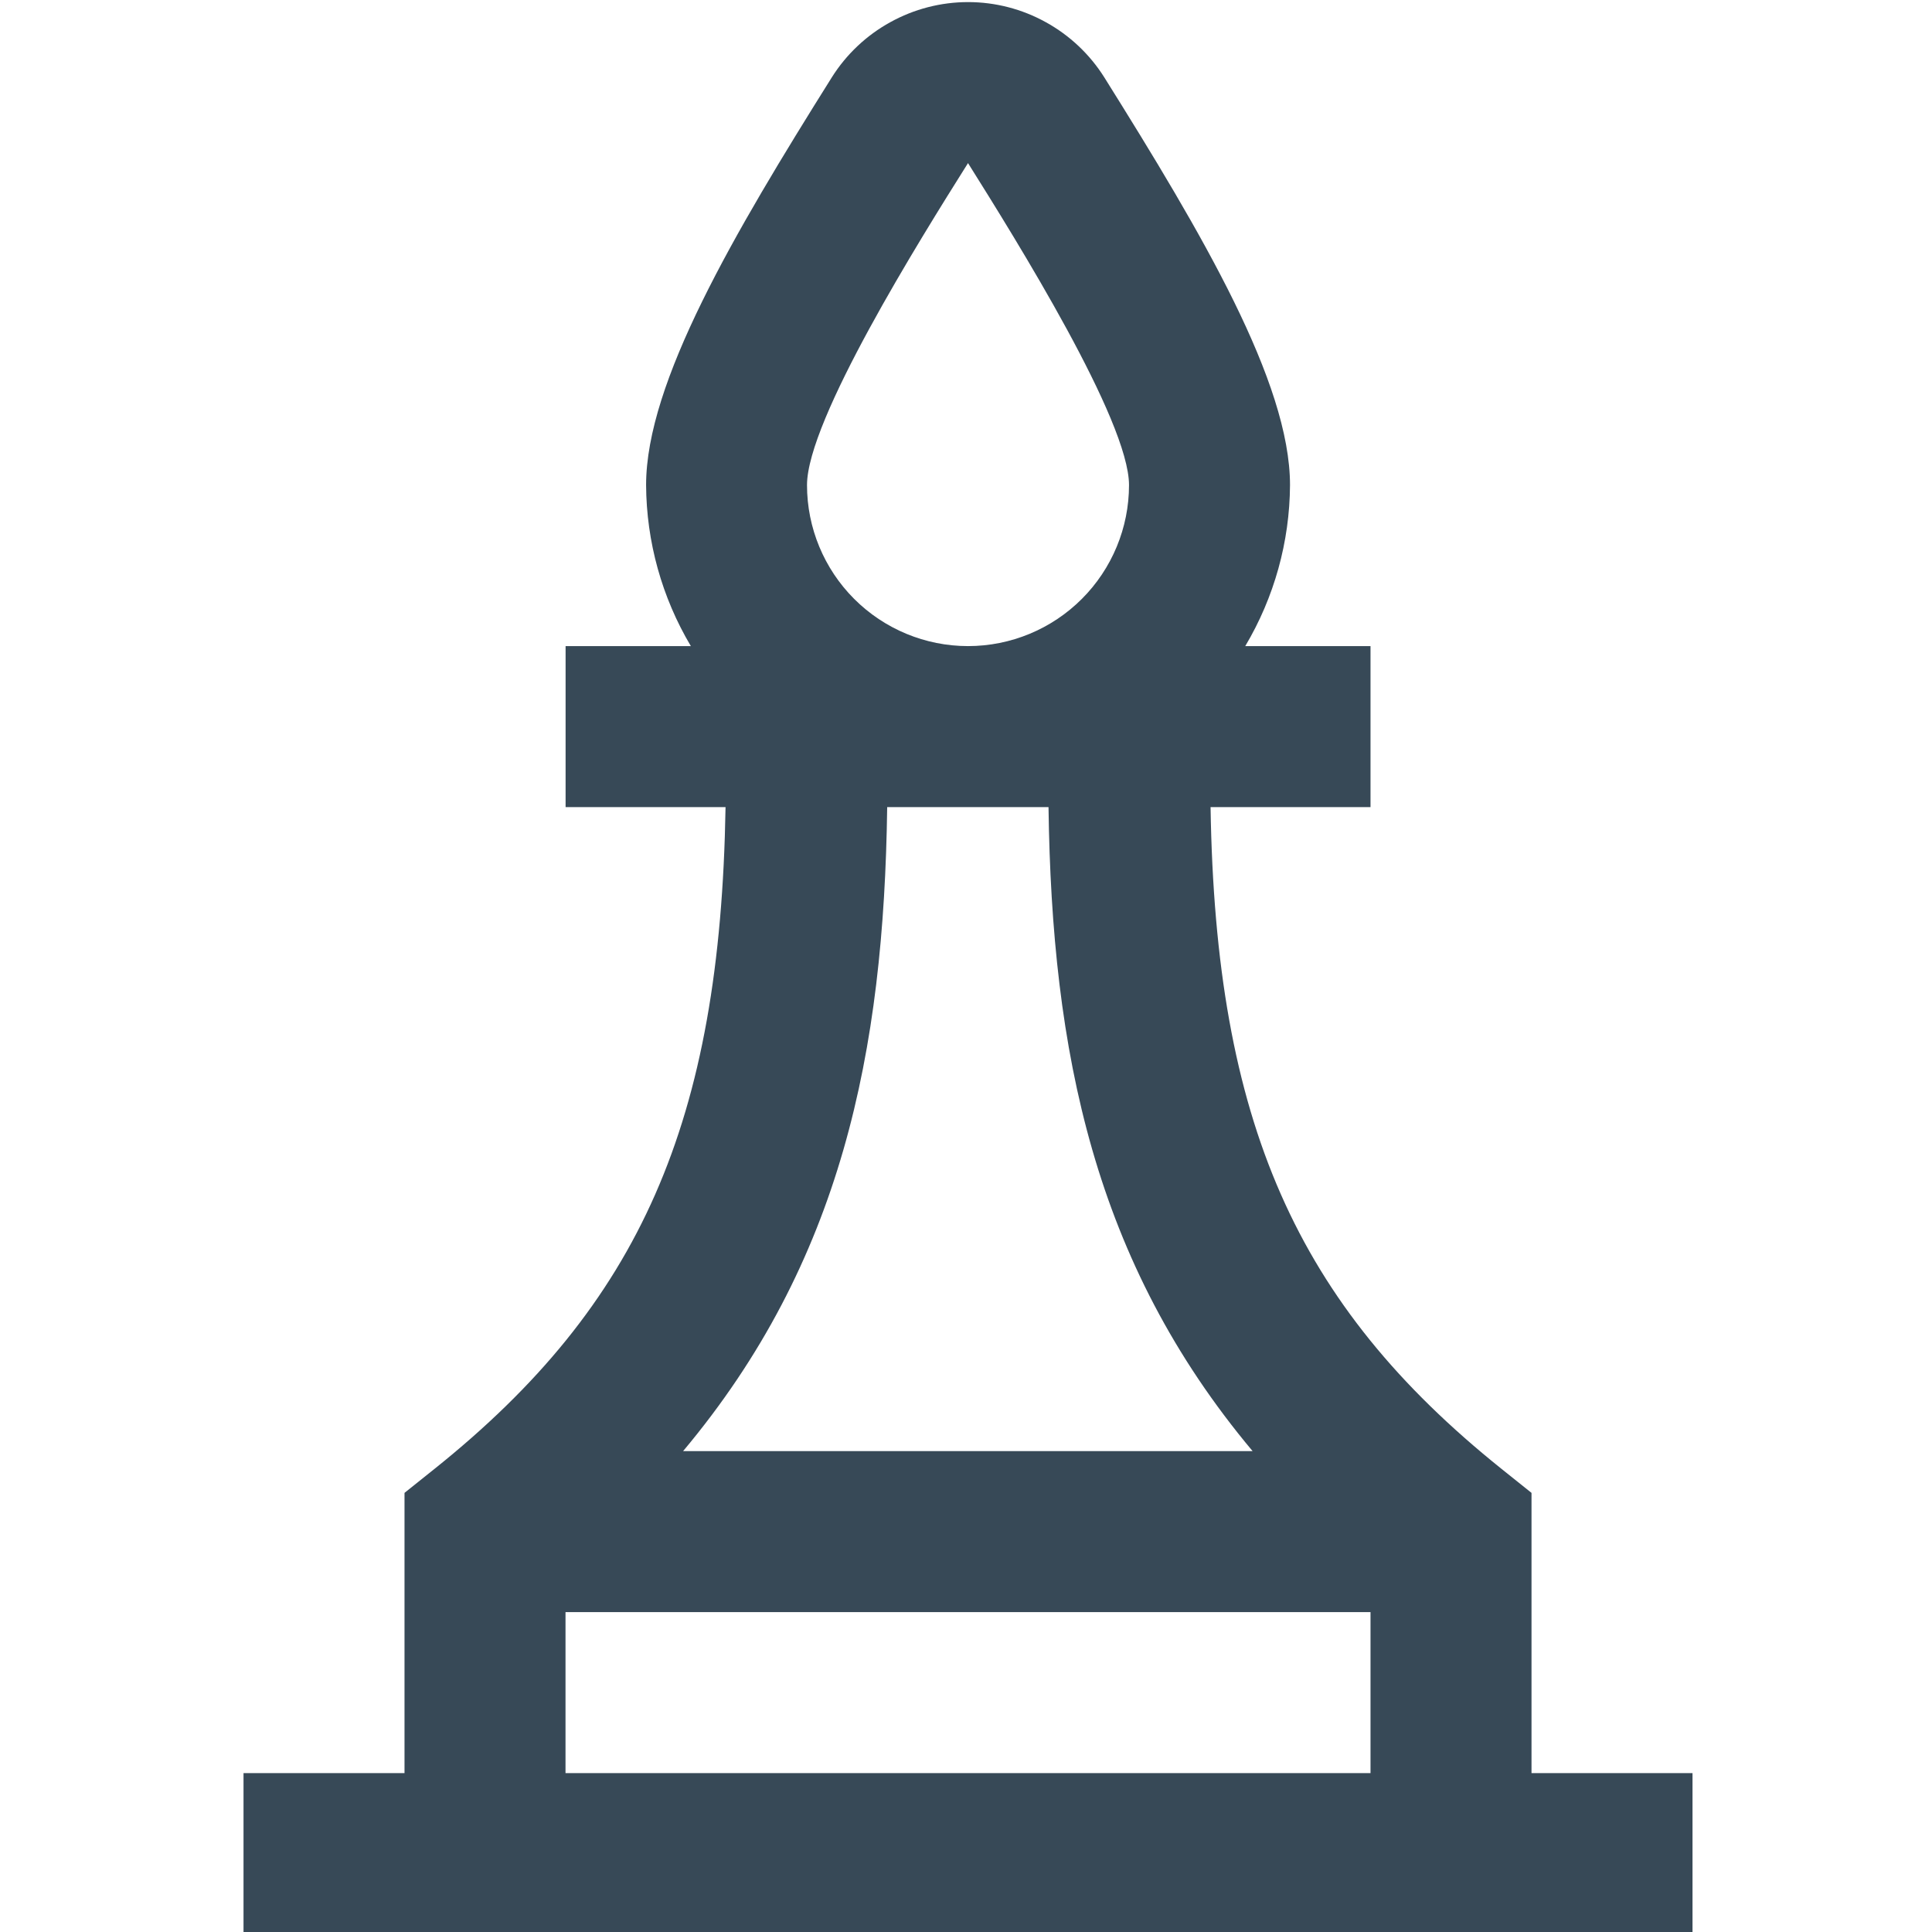 <svg width="24" height="24" viewBox="0 0 24 24" fill="none" xmlns="http://www.w3.org/2000/svg">
<g clip-path="url(#clip0_403_3627)">
<path d="M19.025 22.026V18.545L18.65 18.245C16.1 16.2 15.1 13.937 15.038 10.026H17.025V8.026H15.469C15.829 7.421 16.021 6.73 16.025 6.026C16.025 4.751 14.934 2.903 13.718 0.961C13.538 0.675 13.288 0.439 12.992 0.276C12.696 0.112 12.364 0.026 12.026 0.026C11.688 0.026 11.355 0.112 11.059 0.276C10.763 0.439 10.513 0.675 10.333 0.961C9.117 2.9 8.026 4.751 8.026 6.026C8.03 6.73 8.222 7.421 8.582 8.026H7.026V10.026H9.013C8.948 13.937 7.954 16.2 5.4 18.245L5.025 18.545V22.026H3.025V24.026H21.025V22.026H19.025ZM10.025 6.026C10.025 5.22 11.425 2.979 12.025 2.026C12.625 2.982 14.025 5.226 14.025 6.026C14.025 6.556 13.814 7.065 13.439 7.44C13.064 7.815 12.556 8.026 12.025 8.026C11.495 8.026 10.986 7.815 10.611 7.44C10.236 7.065 10.025 6.556 10.025 6.026ZM13.025 10.026C13.066 13.065 13.59 15.675 15.56 18.026H8.486C10.456 15.675 10.98 13.065 11.021 10.026H13.025ZM7.025 20.026H17.025V22.026H7.025V20.026Z" fill="#374957"/>
</g>
<defs>
<clipPath id="clip0_403_3627">
<rect width="24" height="24" fill="white"/>
</clipPath>
</defs>
</svg>
